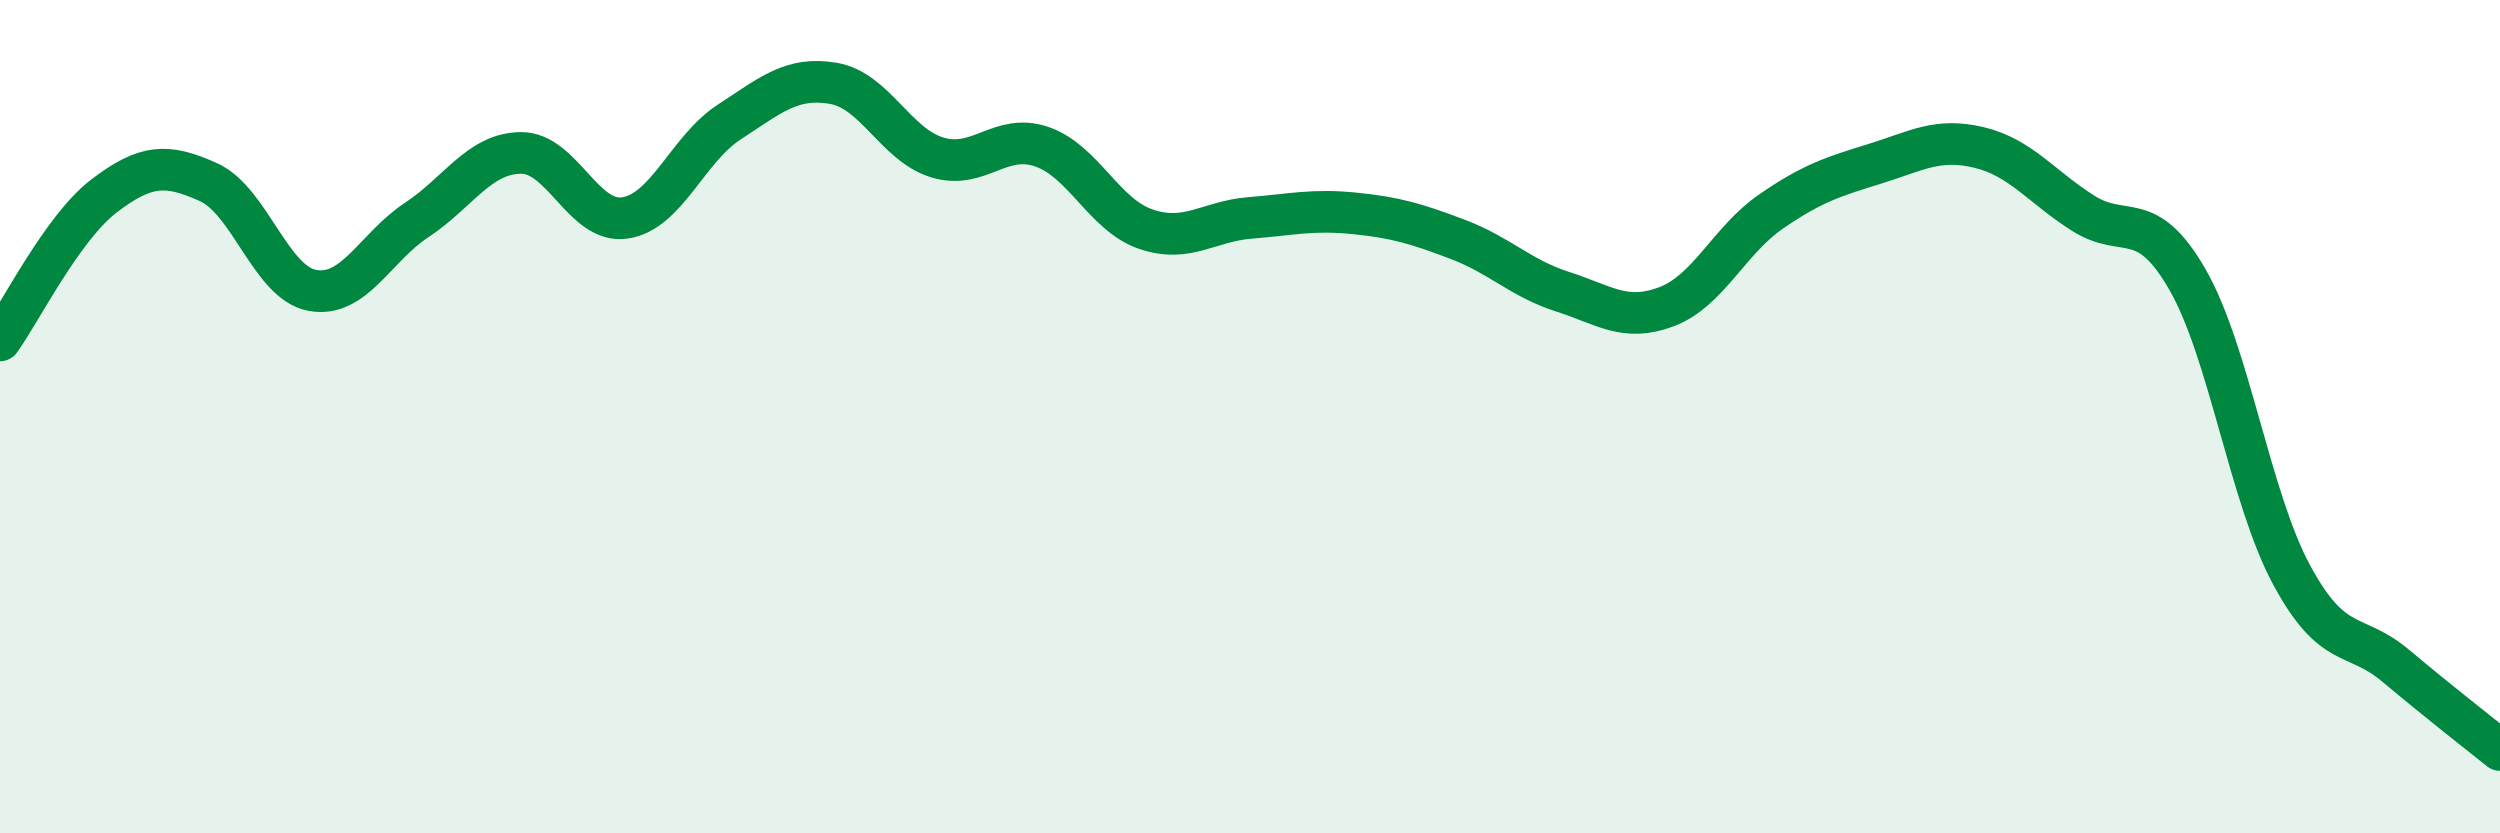 
    <svg width="60" height="20" viewBox="0 0 60 20" xmlns="http://www.w3.org/2000/svg">
      <path
        d="M 0,8.17 C 0.5,7.48 1.5,5.46 2.5,4.7 C 3.5,3.94 4,3.92 5,4.37 C 6,4.82 6.5,6.79 7.5,6.97 C 8.5,7.15 9,5.94 10,5.28 C 11,4.62 11.5,3.68 12.5,3.67 C 13.5,3.66 14,5.38 15,5.23 C 16,5.08 16.5,3.58 17.5,2.93 C 18.5,2.28 19,1.83 20,2 C 21,2.17 21.5,3.48 22.5,3.78 C 23.5,4.08 24,3.18 25,3.52 C 26,3.86 26.5,5.16 27.5,5.5 C 28.5,5.84 29,5.31 30,5.23 C 31,5.15 31.5,5.02 32.5,5.12 C 33.5,5.22 34,5.37 35,5.75 C 36,6.13 36.5,6.68 37.5,7 C 38.5,7.32 39,7.74 40,7.36 C 41,6.98 41.5,5.77 42.5,5.08 C 43.5,4.39 44,4.24 45,3.93 C 46,3.62 46.5,3.3 47.5,3.54 C 48.5,3.78 49,4.49 50,5.12 C 51,5.75 51.5,4.97 52.5,6.71 C 53.5,8.45 54,11.95 55,13.8 C 56,15.65 56.5,15.14 57.5,15.98 C 58.5,16.82 59.5,17.6 60,18L60 20L0 20Z"
        fill="#008740"
        opacity="0.1"
        stroke-linecap="round"
        stroke-linejoin="round"
      />
      <path
        d="M 0,8.17 C 0.5,7.48 1.5,5.46 2.5,4.7 C 3.5,3.94 4,3.92 5,4.37 C 6,4.82 6.5,6.79 7.5,6.97 C 8.5,7.15 9,5.94 10,5.28 C 11,4.62 11.5,3.68 12.5,3.67 C 13.5,3.66 14,5.38 15,5.23 C 16,5.08 16.5,3.58 17.5,2.93 C 18.5,2.28 19,1.83 20,2 C 21,2.17 21.5,3.48 22.5,3.78 C 23.5,4.08 24,3.18 25,3.52 C 26,3.86 26.5,5.16 27.5,5.5 C 28.5,5.84 29,5.31 30,5.23 C 31,5.15 31.5,5.02 32.5,5.12 C 33.5,5.22 34,5.37 35,5.75 C 36,6.13 36.5,6.68 37.5,7 C 38.5,7.32 39,7.74 40,7.36 C 41,6.98 41.5,5.77 42.5,5.08 C 43.5,4.39 44,4.24 45,3.93 C 46,3.62 46.5,3.3 47.5,3.54 C 48.5,3.78 49,4.49 50,5.12 C 51,5.75 51.5,4.97 52.5,6.71 C 53.5,8.45 54,11.95 55,13.8 C 56,15.65 56.5,15.14 57.5,15.98 C 58.5,16.82 59.5,17.6 60,18"
        stroke="#008740"
        stroke-width="1"
        fill="none"
        stroke-linecap="round"
        stroke-linejoin="round"
      />
    </svg>
  